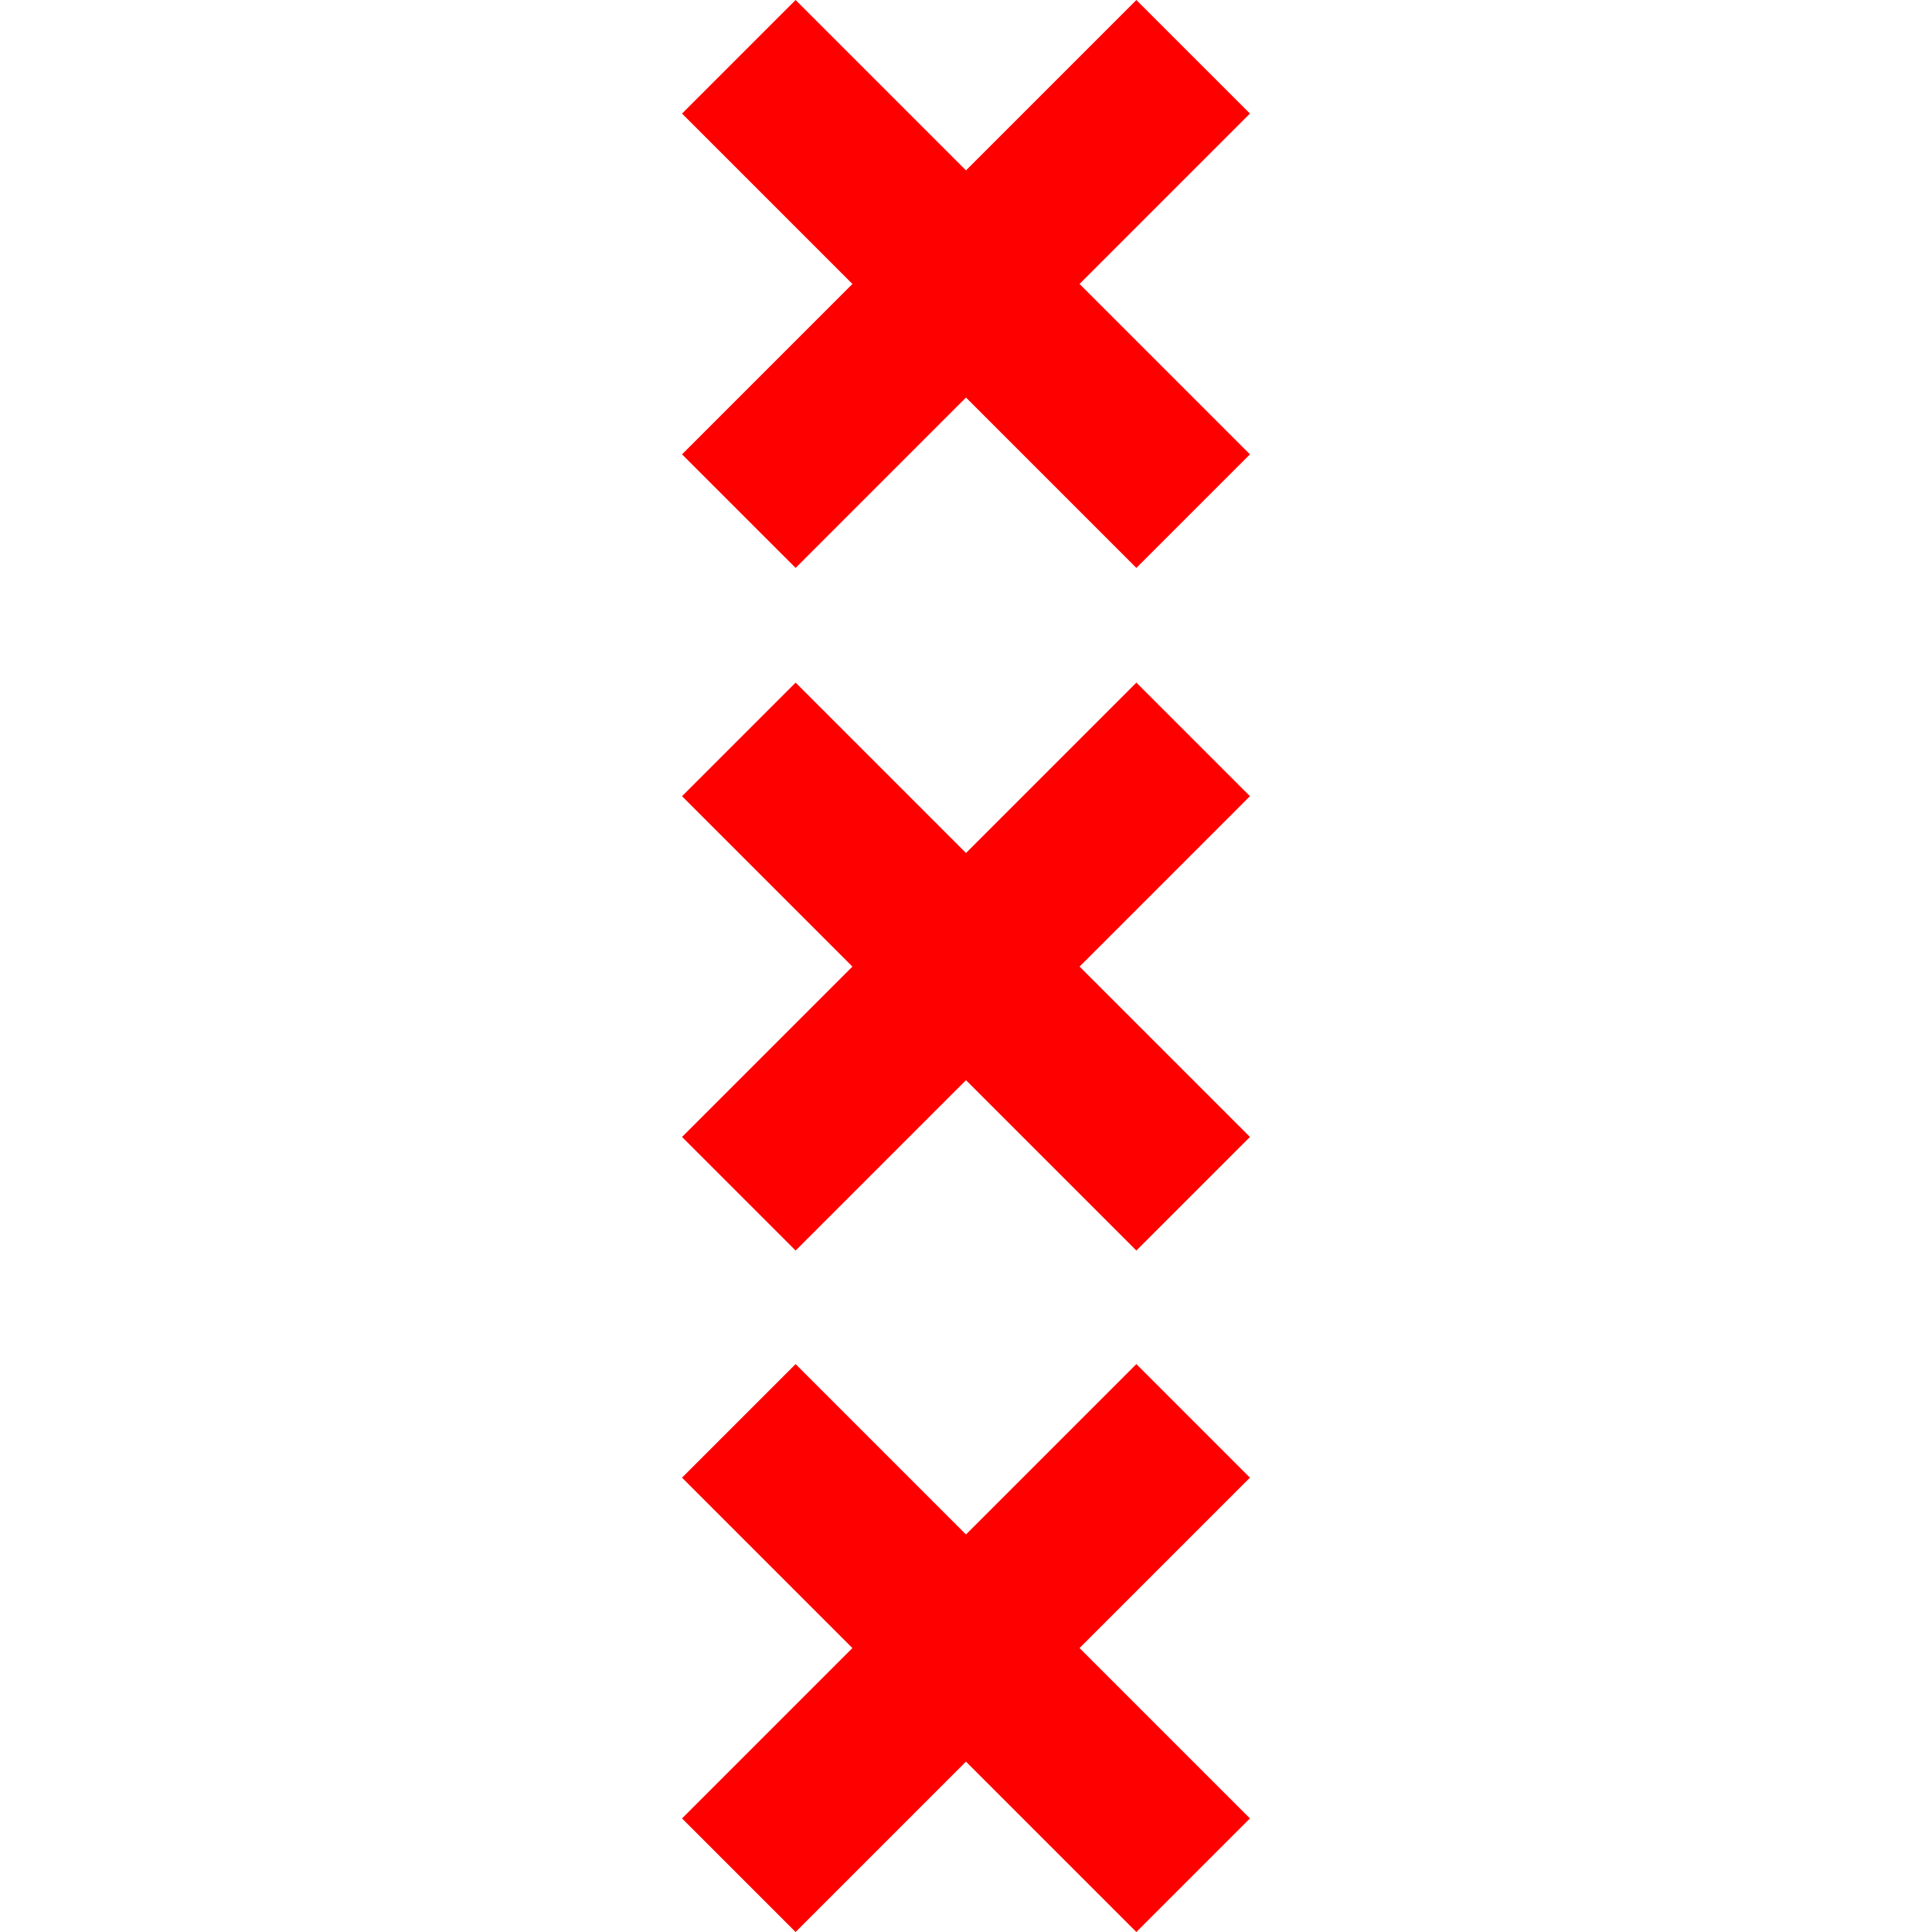 <svg width="633.718px" height="633.718px" viewBox="-223.71 0.141 633.718 633.718" xmlns="http://www.w3.org/2000/svg"><title>Canvas 1</title><title>Layer 1</title><path d="M0 596.603l55.879-55.883L0 484.834l37.257-37.257 55.885 55.886 55.885-55.886 37.256 37.257-55.885 55.887 55.885 55.882-37.256 37.257-55.885-55.882-55.885 55.882L0 596.603zM.005 149.171L55.89 93.283.005 37.394 37.257.141l55.89 55.886L149.031.141l37.258 37.253-55.891 55.889 55.891 55.888-37.258 37.254-55.884-55.887-55.879 55.887L.005 149.171zM.005 373.079l55.885-55.883L.005 261.309l37.259-37.259 55.883 55.887 55.884-55.887 37.258 37.259-55.883 55.887 55.883 55.883-37.258 37.257-55.884-55.883-55.883 55.883L.005 373.079z" fill="red"/></svg>